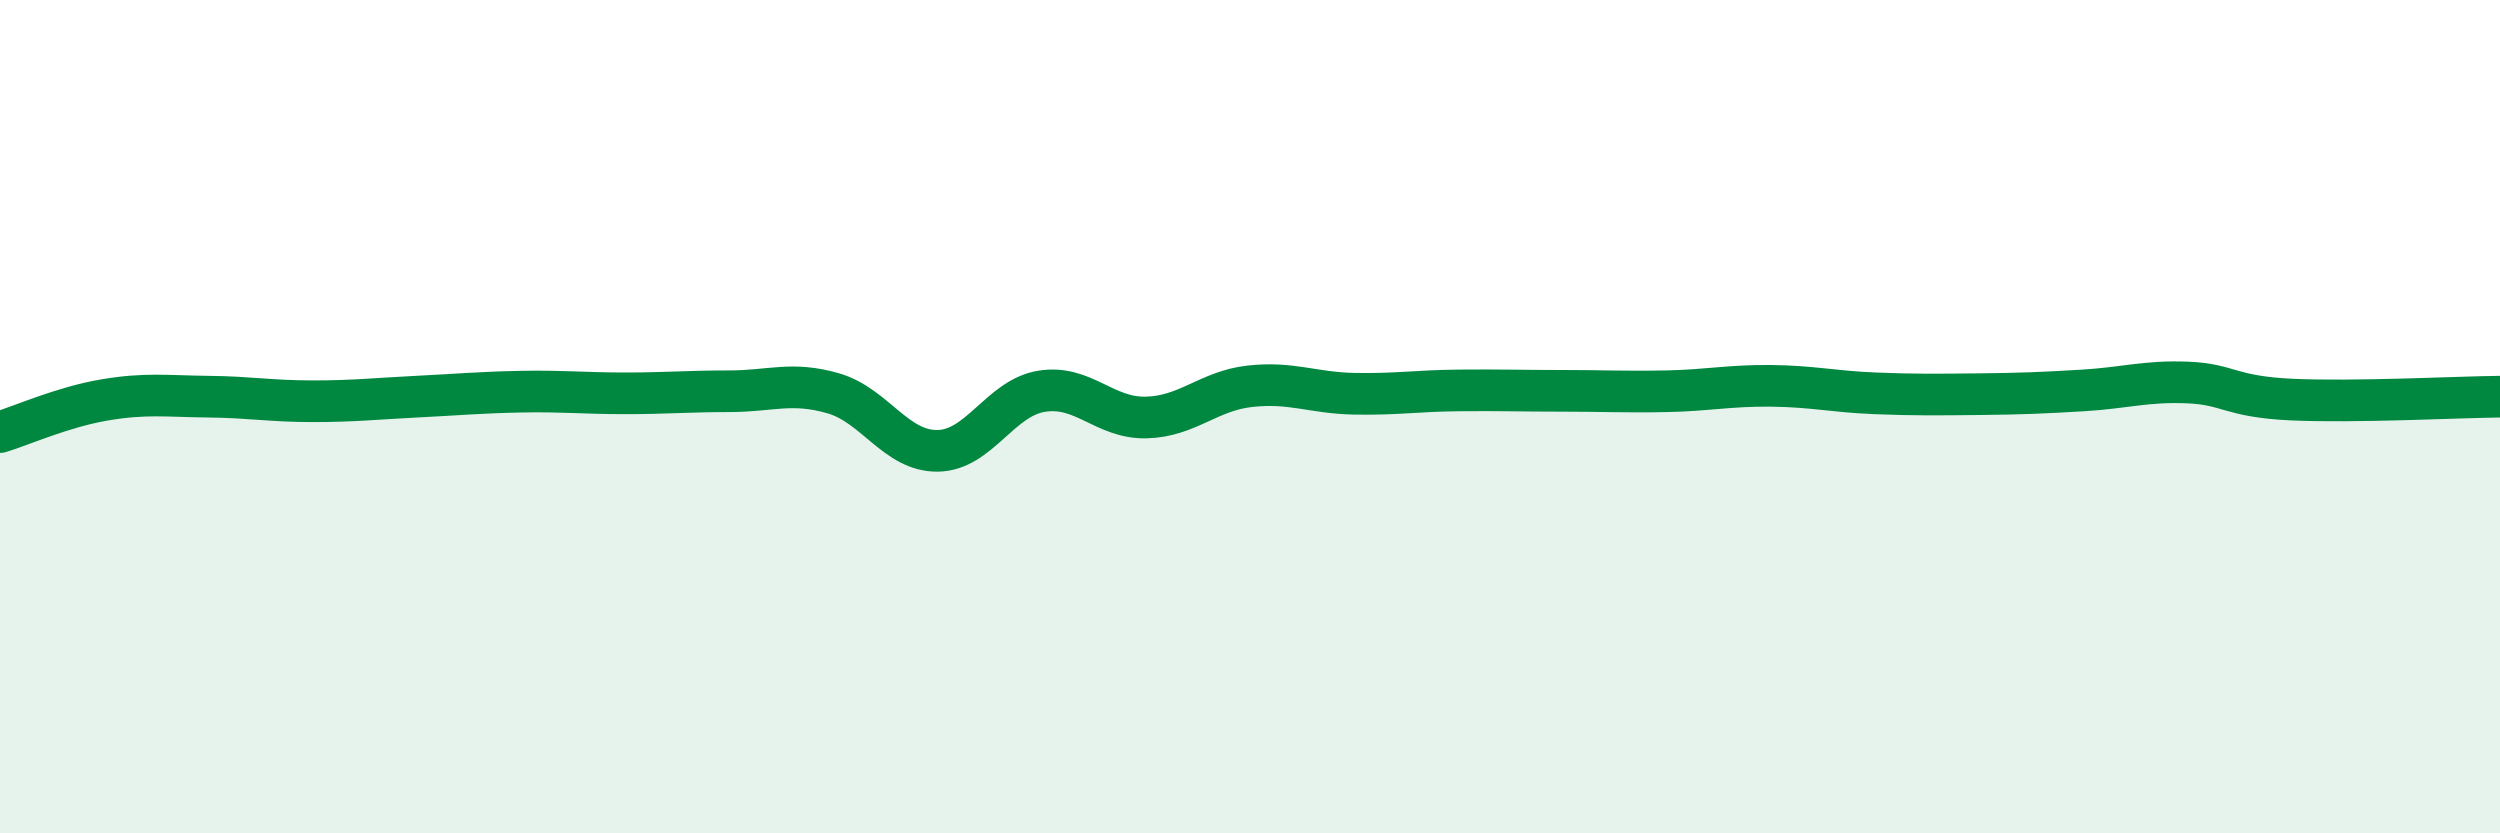 
    <svg width="60" height="20" viewBox="0 0 60 20" xmlns="http://www.w3.org/2000/svg">
      <path
        d="M 0,10.37 C 0.5,10.22 1.5,9.77 2.5,9.6 C 3.5,9.43 4,9.51 5,9.52 C 6,9.53 6.5,9.63 7.5,9.63 C 8.5,9.63 9,9.57 10,9.52 C 11,9.47 11.5,9.42 12.5,9.4 C 13.5,9.38 14,9.44 15,9.44 C 16,9.44 16.5,9.39 17.5,9.39 C 18.5,9.39 19,9.15 20,9.44 C 21,9.73 21.5,10.83 22.5,10.82 C 23.5,10.81 24,9.55 25,9.39 C 26,9.23 26.5,10.04 27.5,10.02 C 28.5,10 29,9.38 30,9.27 C 31,9.16 31.5,9.43 32.5,9.45 C 33.5,9.47 34,9.38 35,9.37 C 36,9.36 36.5,9.38 37.5,9.38 C 38.5,9.38 39,9.41 40,9.39 C 41,9.37 41.5,9.25 42.5,9.26 C 43.5,9.27 44,9.4 45,9.44 C 46,9.48 46.5,9.47 47.5,9.46 C 48.5,9.45 49,9.43 50,9.37 C 51,9.31 51.5,9.14 52.5,9.18 C 53.5,9.22 53.5,9.52 55,9.59 C 56.5,9.66 59,9.53 60,9.52L60 20L0 20Z"
        fill="#008740"
        opacity="0.1"
        stroke-linecap="round"
        stroke-linejoin="round"
      />
      <path
        d="M 0,10.37 C 0.5,10.22 1.5,9.77 2.5,9.6 C 3.5,9.43 4,9.51 5,9.52 C 6,9.53 6.5,9.63 7.5,9.63 C 8.5,9.63 9,9.57 10,9.52 C 11,9.47 11.5,9.42 12.5,9.4 C 13.5,9.38 14,9.44 15,9.44 C 16,9.44 16.5,9.39 17.5,9.39 C 18.5,9.39 19,9.15 20,9.44 C 21,9.73 21.5,10.83 22.5,10.82 C 23.5,10.81 24,9.55 25,9.39 C 26,9.23 26.5,10.04 27.5,10.02 C 28.5,10 29,9.38 30,9.27 C 31,9.16 31.5,9.43 32.5,9.45 C 33.5,9.47 34,9.38 35,9.37 C 36,9.36 36.5,9.38 37.5,9.38 C 38.5,9.38 39,9.41 40,9.39 C 41,9.37 41.5,9.25 42.5,9.26 C 43.5,9.27 44,9.4 45,9.44 C 46,9.48 46.5,9.47 47.5,9.46 C 48.5,9.45 49,9.43 50,9.37 C 51,9.31 51.5,9.14 52.5,9.18 C 53.5,9.22 53.5,9.52 55,9.59 C 56.5,9.66 59,9.53 60,9.52"
        stroke="#008740"
        stroke-width="1"
        fill="none"
        stroke-linecap="round"
        stroke-linejoin="round"
      />
    </svg>
  